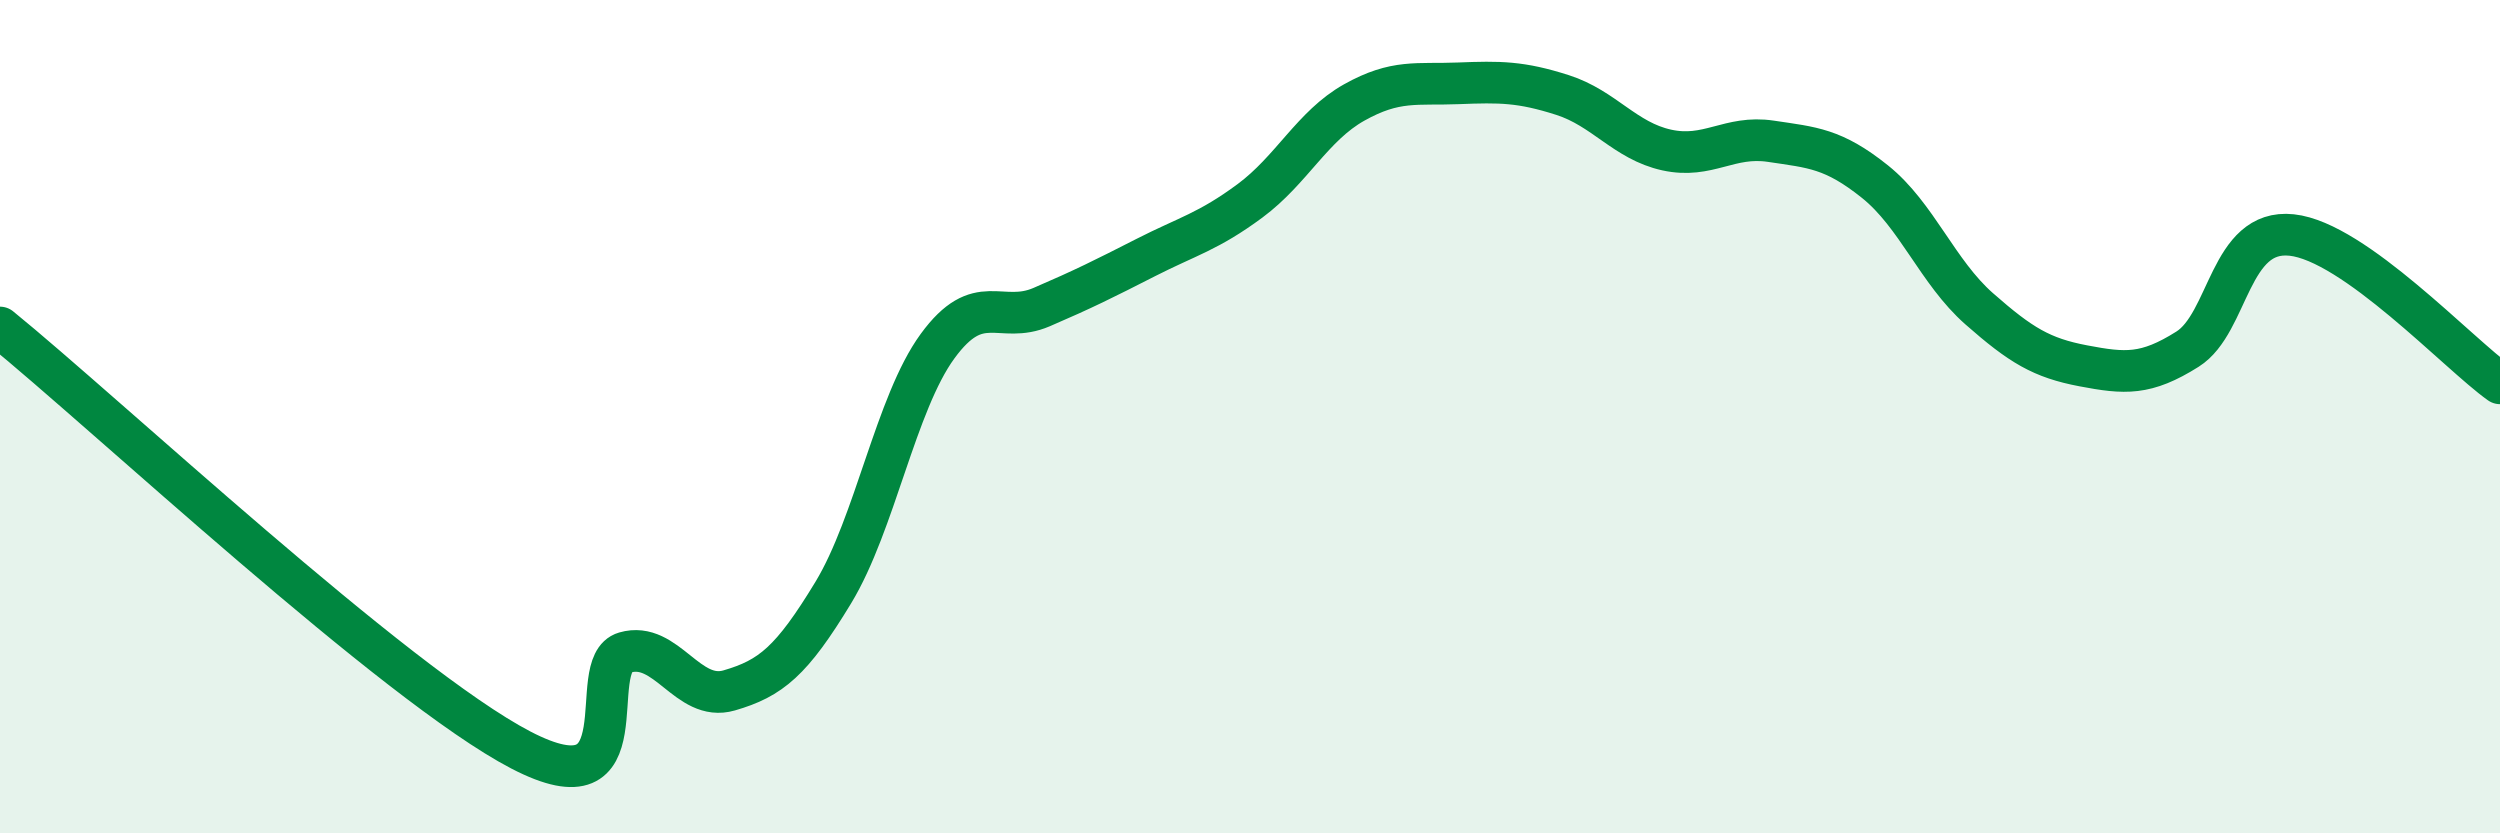 
    <svg width="60" height="20" viewBox="0 0 60 20" xmlns="http://www.w3.org/2000/svg">
      <path
        d="M 0,7.86 C 2.5,9.89 9.5,16.44 12.5,18 C 15.5,19.56 14,15.95 15,15.66 C 16,15.37 16.5,16.86 17.5,16.57 C 18.5,16.28 19,15.87 20,14.22 C 21,12.57 21.5,9.68 22.5,8.31 C 23.5,6.94 24,7.8 25,7.37 C 26,6.94 26.5,6.69 27.5,6.18 C 28.5,5.67 29,5.56 30,4.82 C 31,4.08 31.5,3.02 32.5,2.46 C 33.5,1.9 34,2.04 35,2 C 36,1.96 36.5,1.96 37.5,2.28 C 38.5,2.6 39,3.38 40,3.6 C 41,3.82 41.5,3.24 42.5,3.39 C 43.5,3.54 44,3.56 45,4.36 C 46,5.16 46.5,6.53 47.5,7.41 C 48.5,8.29 49,8.59 50,8.78 C 51,8.97 51.5,9.01 52.5,8.38 C 53.5,7.75 53.5,5.48 55,5.64 C 56.5,5.8 59,8.49 60,9.2L60 20L0 20Z"
        fill="#008740"
        opacity="0.1"
        stroke-linecap="round"
        stroke-linejoin="round"
      />
      <path
        d="M 0,7.86 C 2.5,9.89 9.5,16.44 12.5,18 C 15.5,19.56 14,15.95 15,15.66 C 16,15.37 16.5,16.86 17.5,16.57 C 18.5,16.28 19,15.87 20,14.22 C 21,12.57 21.5,9.68 22.5,8.31 C 23.5,6.94 24,7.8 25,7.37 C 26,6.94 26.5,6.69 27.5,6.18 C 28.5,5.67 29,5.56 30,4.82 C 31,4.08 31.5,3.02 32.5,2.46 C 33.5,1.9 34,2.04 35,2 C 36,1.96 36.5,1.96 37.5,2.28 C 38.5,2.6 39,3.38 40,3.6 C 41,3.82 41.5,3.24 42.5,3.39 C 43.5,3.54 44,3.56 45,4.36 C 46,5.16 46.5,6.53 47.5,7.41 C 48.5,8.29 49,8.59 50,8.78 C 51,8.97 51.5,9.01 52.5,8.38 C 53.5,7.75 53.5,5.48 55,5.64 C 56.5,5.8 59,8.49 60,9.2"
        stroke="#008740"
        stroke-width="1"
        fill="none"
        stroke-linecap="round"
        stroke-linejoin="round"
      />
    </svg>
  